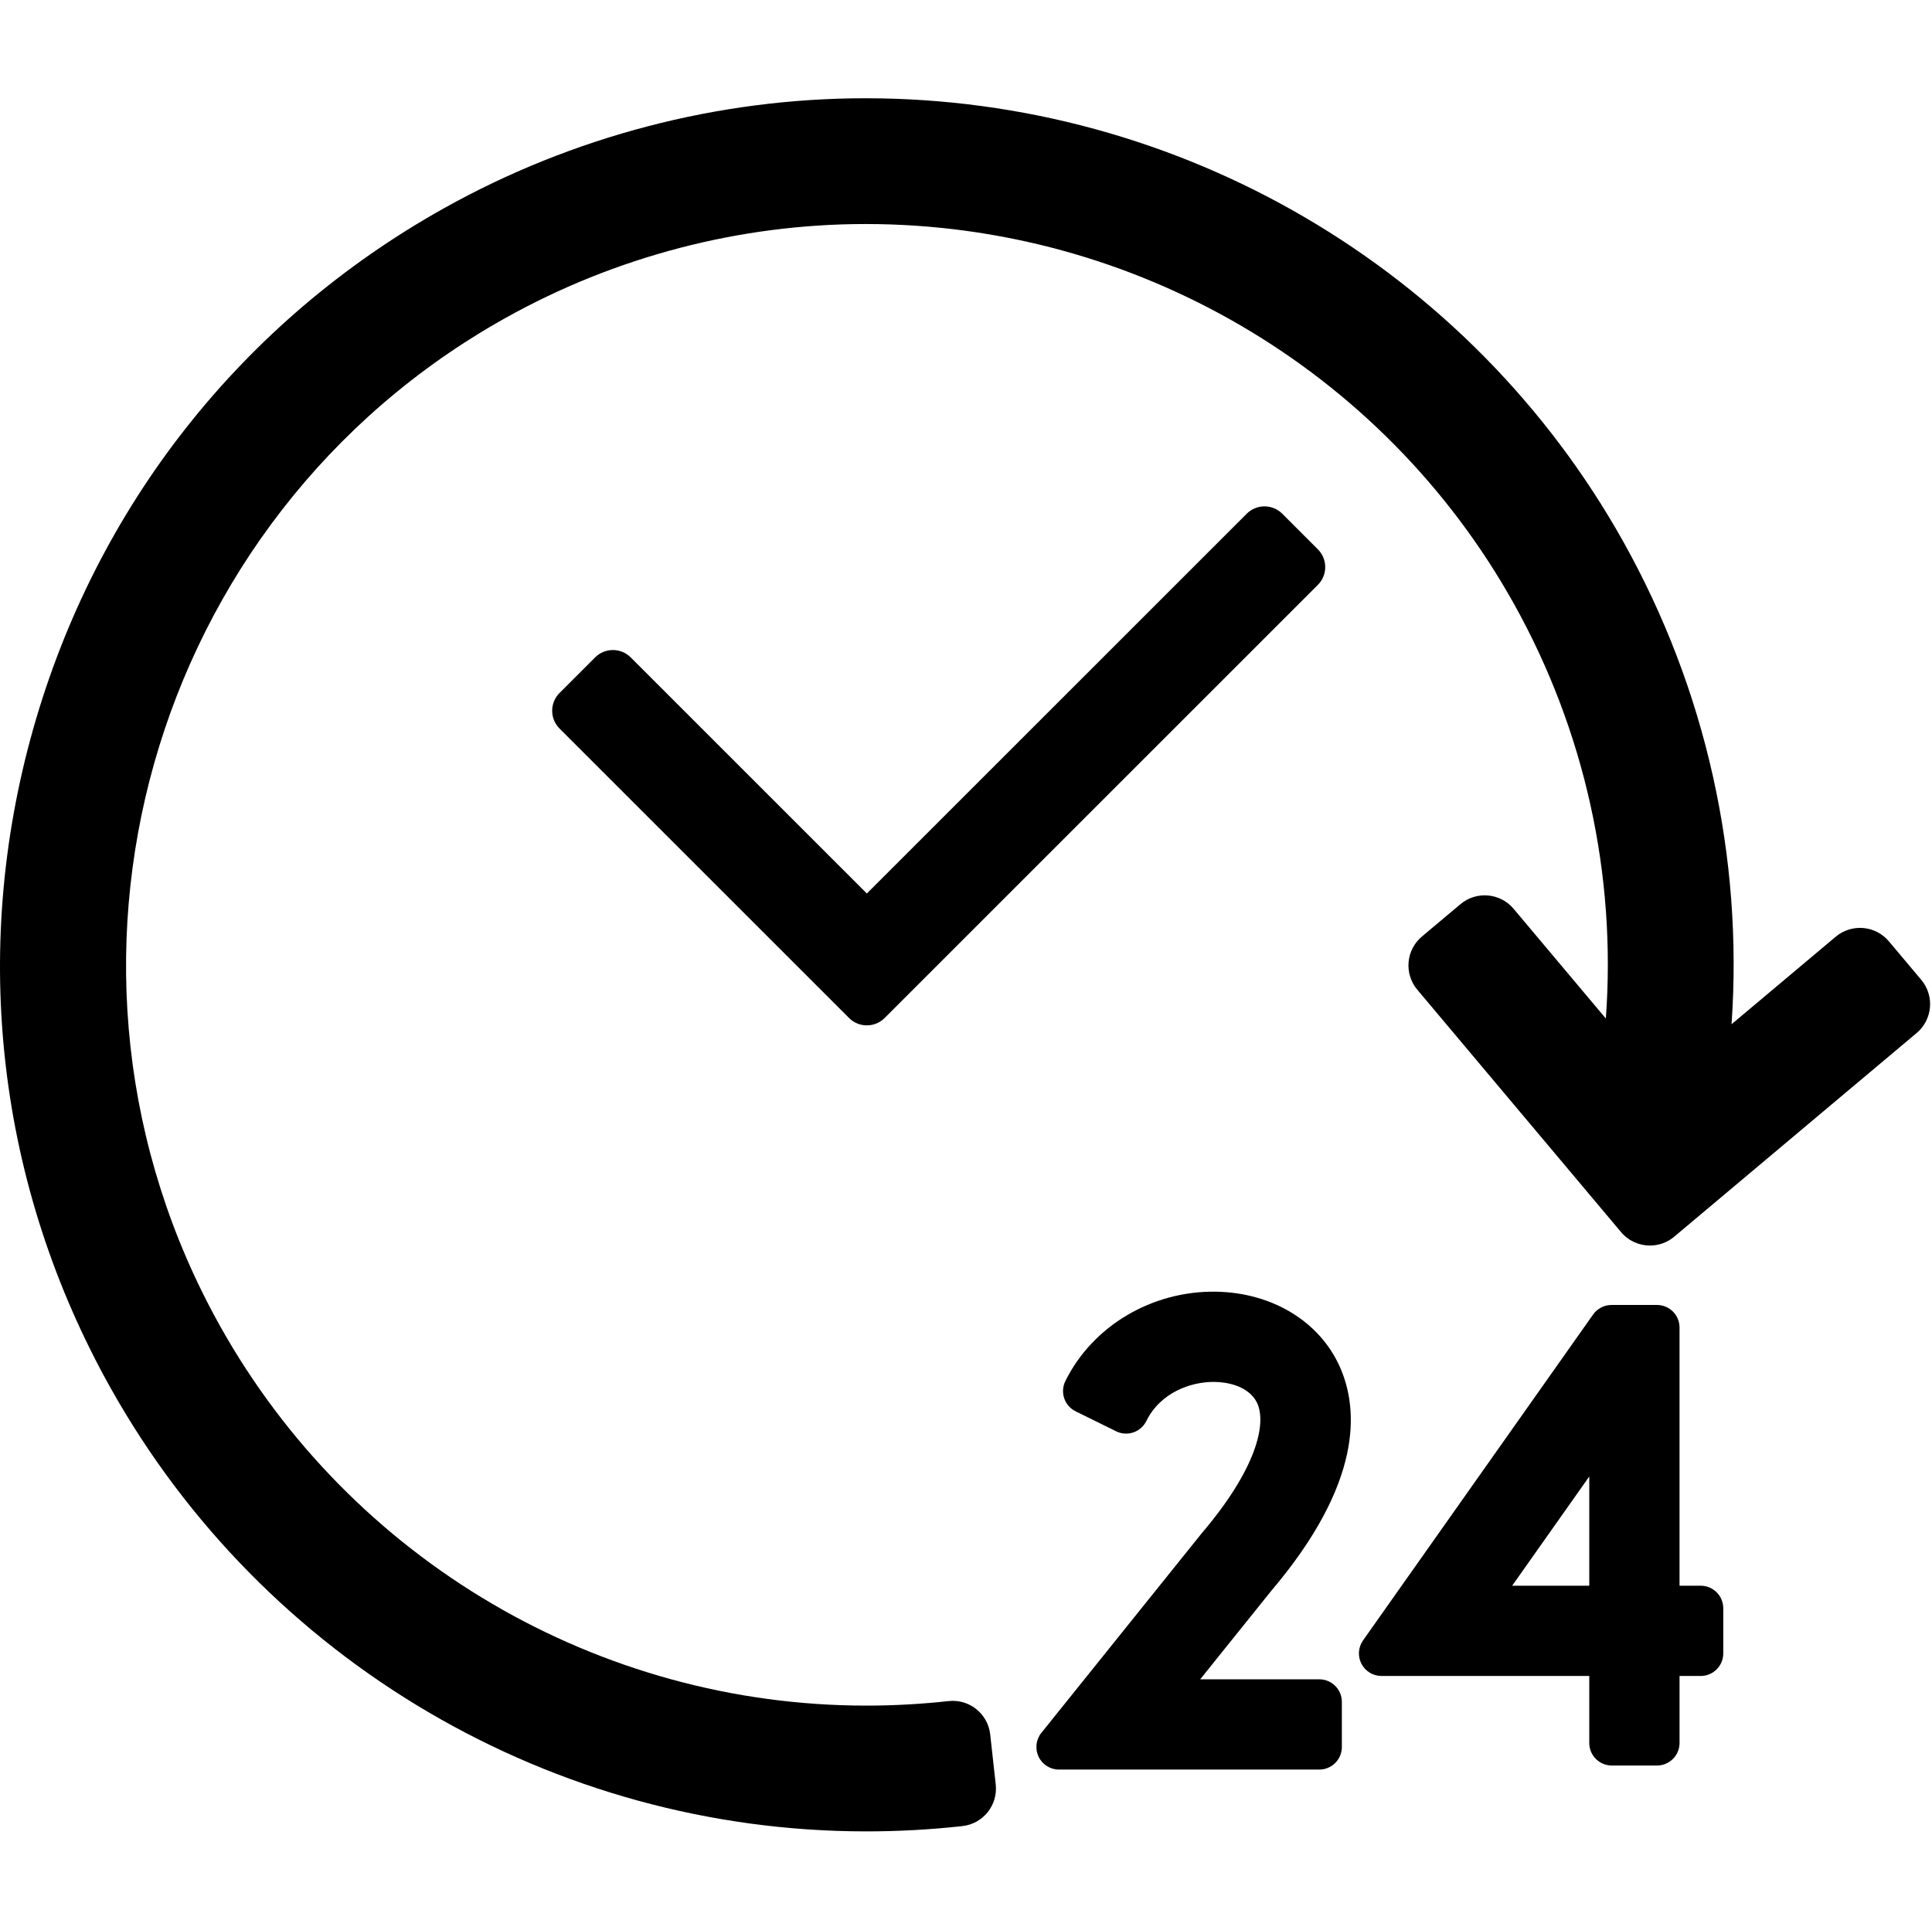 <?xml version="1.0" encoding="utf-8"?>
<!-- Generator: Adobe Illustrator 17.0.0, SVG Export Plug-In . SVG Version: 6.00 Build 0)  -->
<!DOCTYPE svg PUBLIC "-//W3C//DTD SVG 1.1//EN" "http://www.w3.org/Graphics/SVG/1.1/DTD/svg11.dtd">
<svg version="1.1" id="Layer_1" xmlns="http://www.w3.org/2000/svg" xmlns:xlink="http://www.w3.org/1999/xlink" x="0px" y="0px"
	 width="1025px" height="1024px" viewBox="0 0 1025 1024" enable-background="new 0 0 1025 1024" xml:space="preserve">
<g><path d="M1019.304 519.966l-17.177-20.437c-3.415-4.066-8.305-6.608-13.599-7.067-5.262-0.446-10.543 1.204-14.611 4.619l-55.26 46.439c6.164-88.637-13.485-177.527-57.476-256.155-81.18-145.090-235.224-235.222-402.024-235.222-78.041 0-155.432 20.218-223.795 58.469-107.020 59.884-184.369 158.033-217.791 276.362-33.417 118.329-18.851 242.438 41.036 349.463 81.25 145.21 234.917 235.417 401.039 235.417 16.926 0 34.060-0.945 50.927-2.809 10.991-1.215 18.917-11.109 17.703-22.1l-2.931-26.534c-1.215-10.991-11.066-18.917-22.097-17.703-14.438 1.594-29.094 2.4-43.564 2.4-142.004 0-273.366-77.117-342.832-201.258-105.835-189.156-38.049-429.151 151.105-534.989 58.437-32.696 124.568-49.977 191.254-49.977 142.626 0 274.338 77.047 343.734 201.074 37.867 67.68 54.63 144.252 49.018 220.536l-48.936-58.231c-7.117-8.466-19.745-9.563-28.208-2.448l-20.439 17.177c-4.066 3.417-6.608 8.308-7.067 13.599-0.459 5.289 1.199 10.545 4.619 14.611l108.096 128.623c3.959 4.715 9.624 7.141 15.335 7.141 4.546 0 9.12-1.54 12.873-4.693l128.626-108.096c4.061-3.417 6.608-8.308 7.064-13.599 0.459-5.291-1.204-10.548-4.621-14.614z"></path><path d="M699.936 891.148h-63.189l37.603-46.824c48.682-57.353 46.64-96.534 36.343-119.311-10.807-23.902-35.902-39.060-65.506-39.562-34.041-0.55-65.541 18.178-79.973 47.443-1.404 2.849-1.621 6.138-0.603 9.146 1.020 3.006 3.196 5.486 6.047 6.89l21.478 10.596c5.932 2.926 13.111 0.486 16.037-5.444 7.555-15.313 23.824-20.749 35.467-20.749l0.748 0.008c11.050 0.187 19.524 4.448 22.658 11.397 4.888 10.812-0.272 34.565-29.404 68.809-0.069 0.085-0.147 0.174-0.216 0.259l-84.942 105.76c-2.886 3.591-3.452 8.522-1.466 12.676 1.994 4.154 6.194 6.797 10.804 6.797h138.114c6.613 0 11.971-5.361 11.971-11.974v-23.95c0.005-6.608-5.355-11.968-11.968-11.968z"></path><path d="M902.28 841.481h-11.221v-137.012c0-6.613-5.358-11.974-11.974-11.974h-24.091c-3.895 0-7.545 1.89-9.79 5.067l-122.059 172.935c-2.579 3.655-2.905 8.444-0.846 12.414 2.056 3.973 6.156 6.466 10.631 6.466h110.232v35.547c0 6.613 5.361 11.976 11.971 11.976h23.953c6.616 0 11.974-5.363 11.974-11.976v-35.547h11.221c6.616 0 11.976-5.361 11.976-11.974v-23.95c0.003-6.613-5.358-11.974-11.976-11.974zM843.163 841.481h-40.902l40.902-57.954v57.954z"></path><path d="M699.175 291.502l-18.875-18.877c-2.507-2.504-5.903-3.911-9.443-3.911s-6.936 1.407-9.437 3.908l-201.525 201.522-125.289-125.289c-2.504-2.504-5.897-3.908-9.437-3.908s-6.936 1.407-9.437 3.911l-18.875 18.877c-5.214 5.214-5.214 13.664 0 18.877l153.601 153.606c2.504 2.504 5.897 3.908 9.437 3.908s6.936-1.407 9.437-3.908l229.84-229.84c5.211-5.214 5.211-13.664 0.003-18.877z"></path></g>
</svg>
